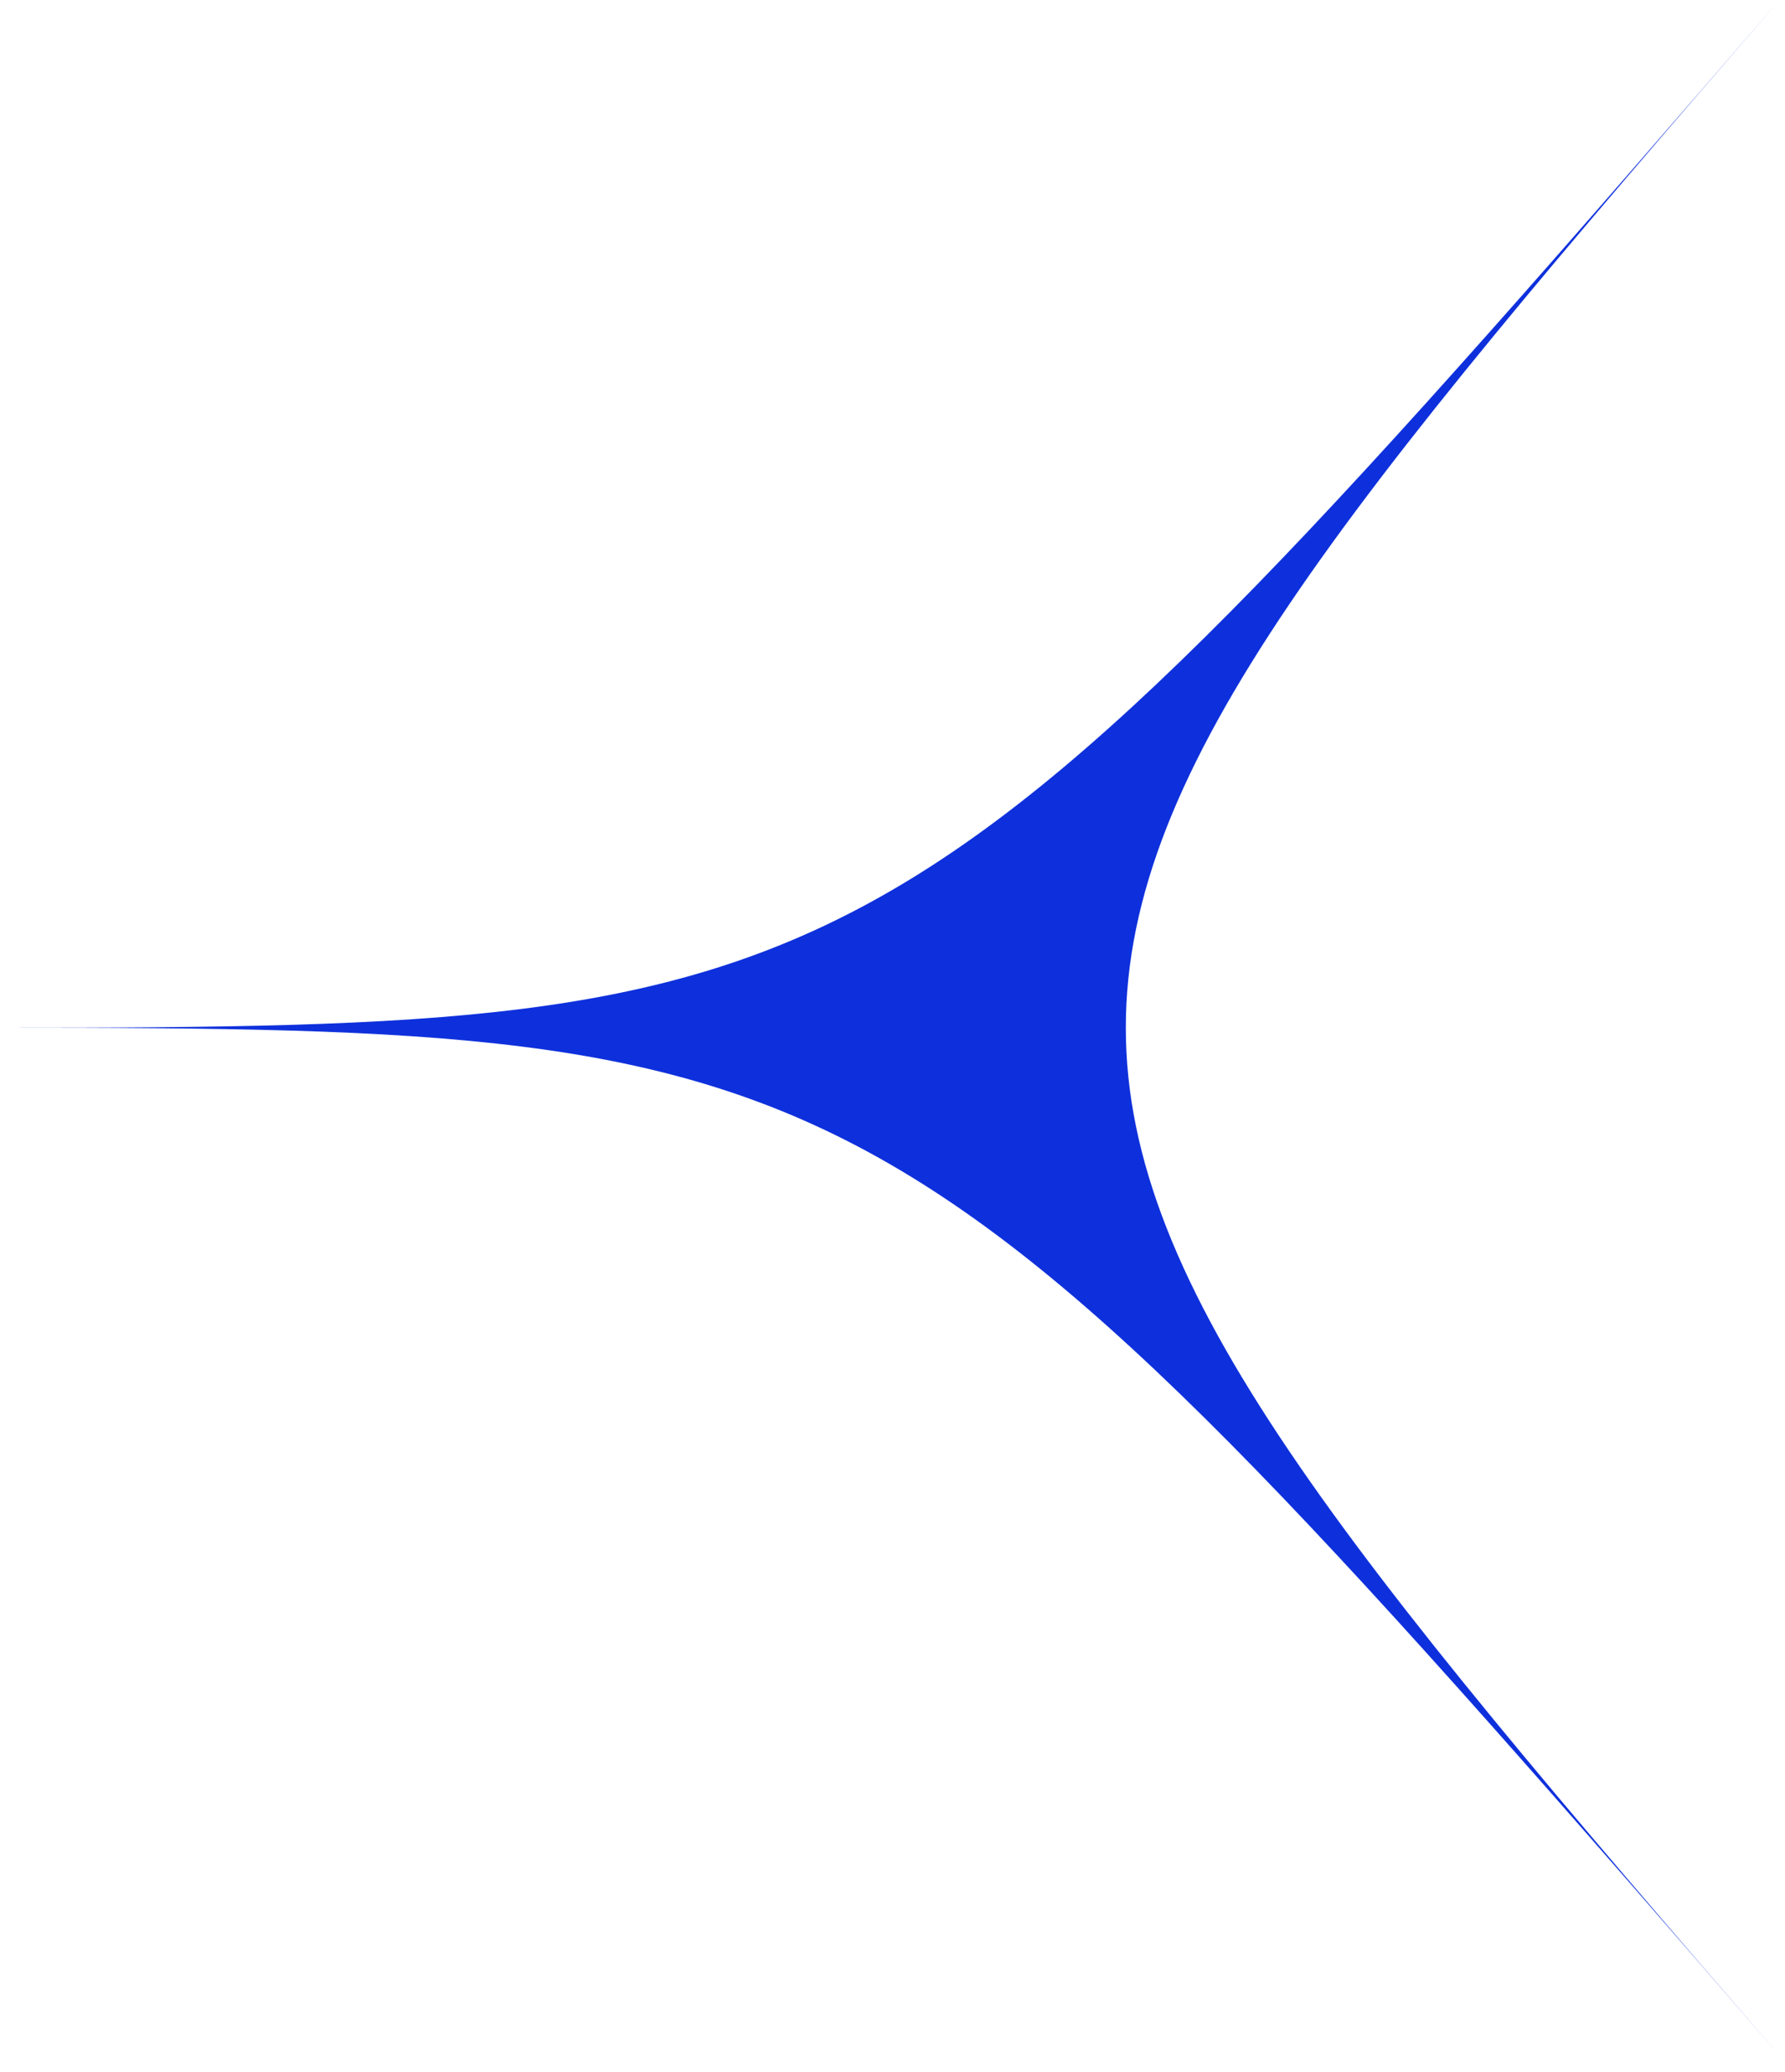 <?xml version="1.0" encoding="UTF-8"?> <svg xmlns="http://www.w3.org/2000/svg" width="106" height="123" viewBox="0 0 106 123" fill="none"> <path d="M7.2755e-07 61.011C51.76 61.011 53.917 59.767 105.675 2.02651e-05C53.915 59.767 53.915 62.258 105.675 122.022C53.915 62.256 51.758 61.011 7.2755e-07 61.011Z" fill="#0E30DC"></path> </svg> 